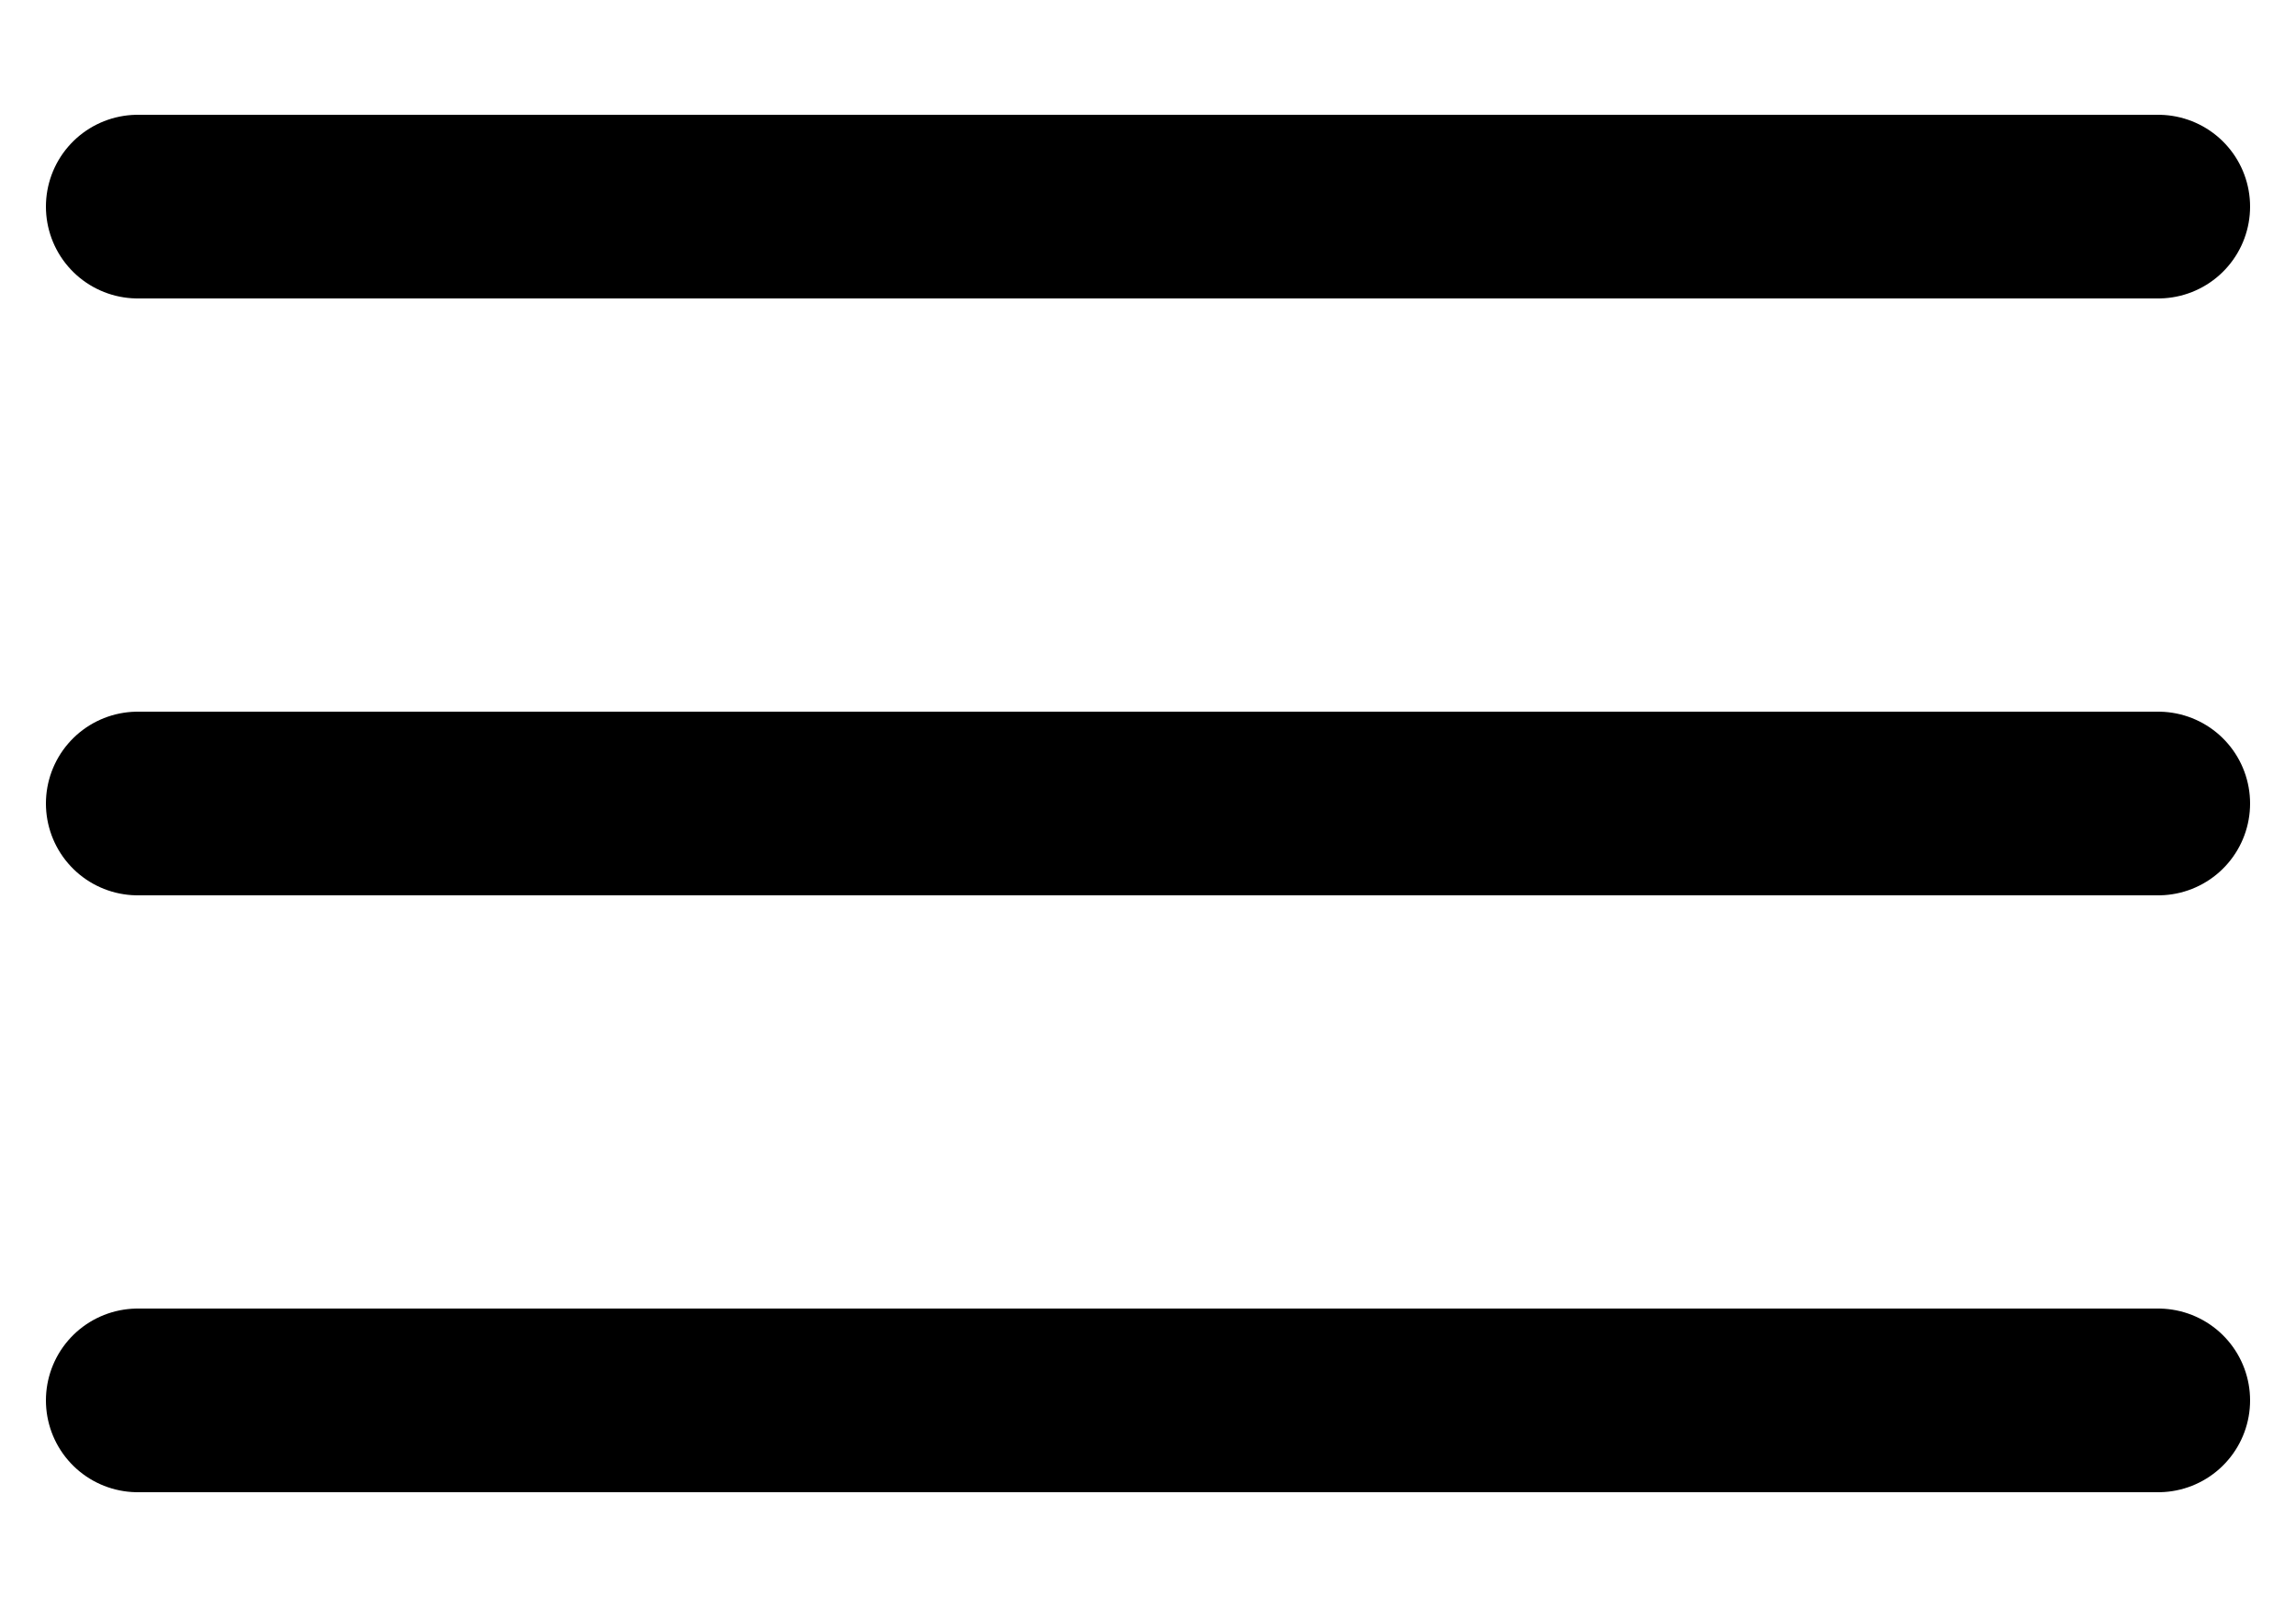 <?xml version="1.0" encoding="utf-8"?>
<!-- Generator: Adobe Illustrator 26.5.0, SVG Export Plug-In . SVG Version: 6.00 Build 0)  -->
<svg version="1.1" id="a" xmlns="http://www.w3.org/2000/svg" xmlns:xlink="http://www.w3.org/1999/xlink" x="0px" y="0px"
	 viewBox="0 0 50 35" style="enable-background:new 0 0 50 35;" xml:space="preserve">
<style type="text/css">
	.st0{fill:none;stroke:#000000;stroke-width:4;stroke-linecap:round;stroke-miterlimit:10;}
</style>
<line class="st0" x1="3" y1="17.5" x2="47" y2="17.5"/>
<line class="st0" x1="3" y1="4.5" x2="47" y2="4.5"/>
<line class="st0" x1="3" y1="30.5" x2="47" y2="30.5"/>
</svg>

